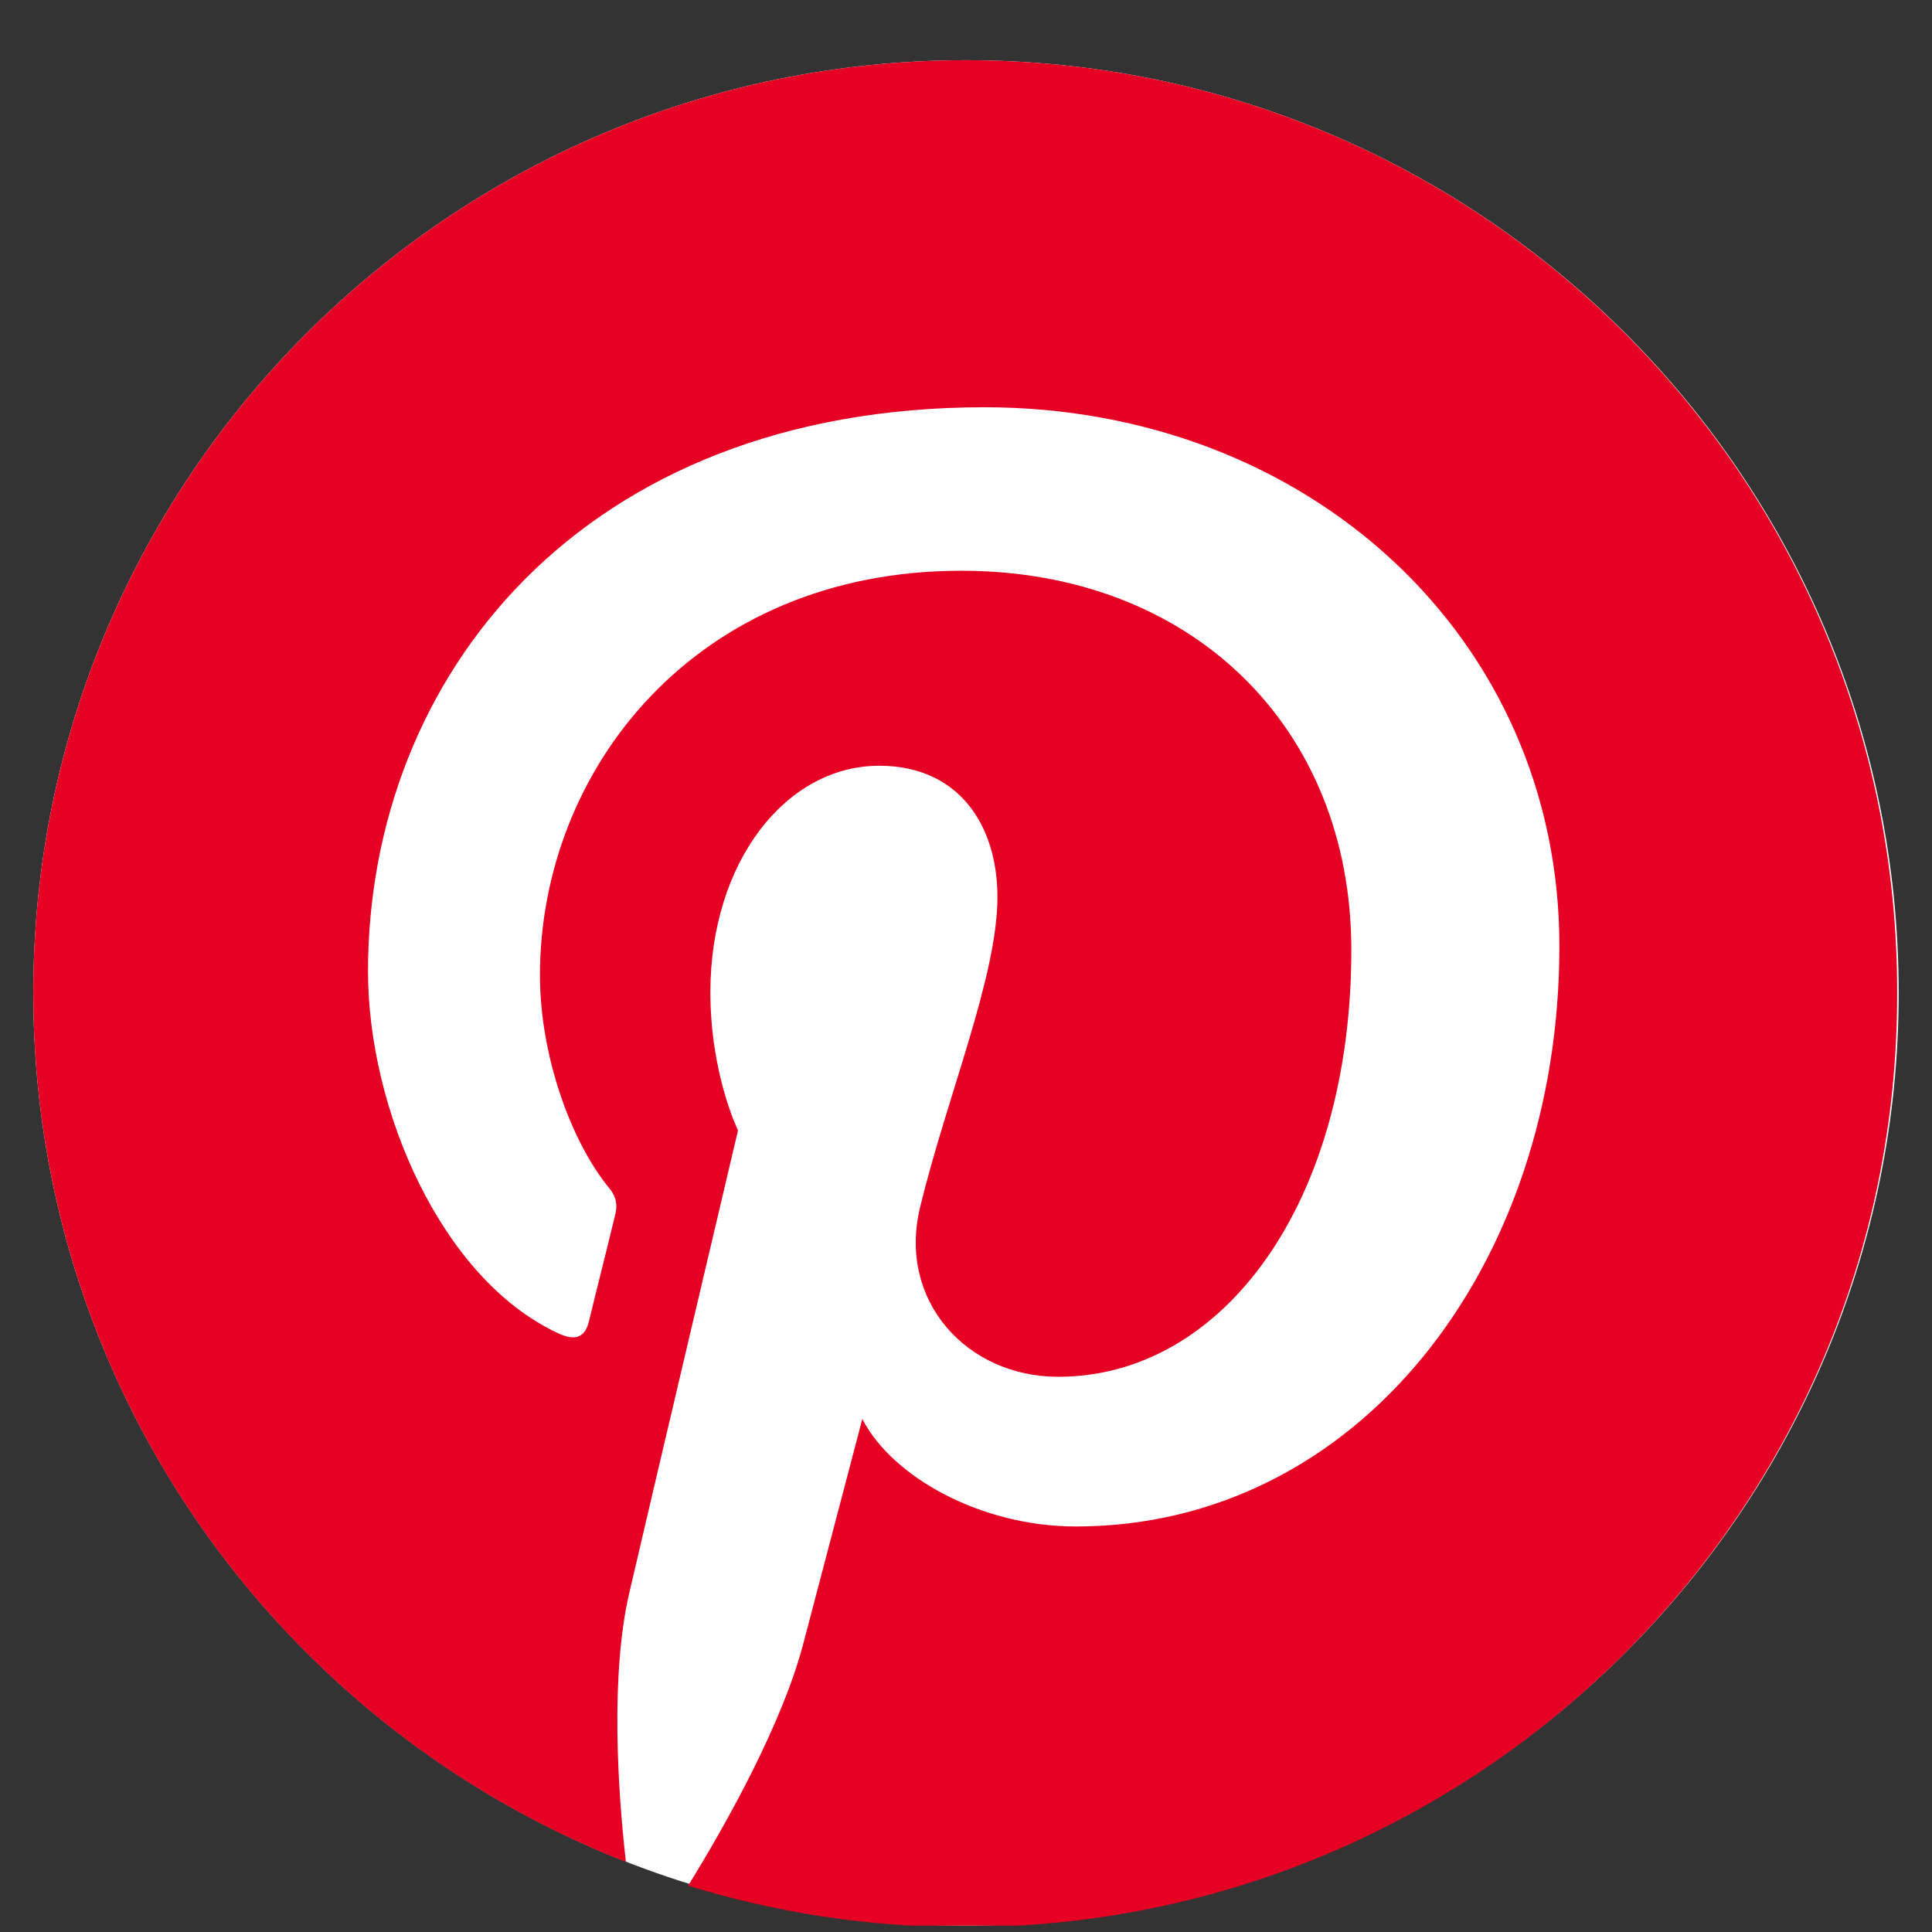 <svg width="29" height="29" viewBox="0 0 29 29" fill="none" xmlns="http://www.w3.org/2000/svg">
<rect x="0" y="0" width="29" height="29" fill="#333333" stroke="none"/>
<g clip-path="url(#clip0)">
<path d="M14.5 28.904C22.232 28.904 28.5 22.636 28.5 14.904C28.5 7.172 22.232 0.904 14.5 0.904C6.768 0.904 0.5 7.172 0.5 14.904C0.5 22.636 6.768 28.904 14.5 28.904Z" fill="white"/>
<path d="M14.5 0.904C6.768 0.904 0.5 7.173 0.5 14.904C0.5 20.838 4.187 25.908 9.395 27.948C9.269 26.842 9.165 25.136 9.442 23.927C9.695 22.832 11.078 16.967 11.078 16.967C11.078 16.967 10.663 16.126 10.663 14.893C10.663 12.945 11.792 11.494 13.198 11.494C14.396 11.494 14.972 12.392 14.972 13.464C14.972 14.662 14.212 16.46 13.809 18.131C13.475 19.525 14.511 20.666 15.883 20.666C18.372 20.666 20.284 18.038 20.284 14.259C20.284 10.906 17.876 8.567 14.431 8.567C10.444 8.567 8.105 11.551 8.105 14.639C8.105 15.838 8.566 17.128 9.142 17.831C9.257 17.969 9.269 18.096 9.234 18.234C9.13 18.672 8.888 19.629 8.842 19.825C8.785 20.078 8.635 20.136 8.37 20.009C6.619 19.191 5.524 16.644 5.524 14.582C5.524 10.168 8.727 6.113 14.777 6.113C19.628 6.113 23.407 9.569 23.407 14.201C23.407 19.029 20.365 22.913 16.148 22.913C14.73 22.913 13.394 22.175 12.944 21.299C12.944 21.299 12.242 23.973 12.069 24.629C11.758 25.851 10.905 27.372 10.329 28.305C11.642 28.708 13.025 28.927 14.477 28.927C22.209 28.927 28.477 22.659 28.477 14.927C28.5 7.173 22.232 0.904 14.5 0.904Z" fill="#E60023"/>
</g>
<defs>
<clipPath id="clip0">
<rect width="28" height="28" fill="white" transform="translate(0.5 0.904)"/>
</clipPath>
</defs>
</svg>
